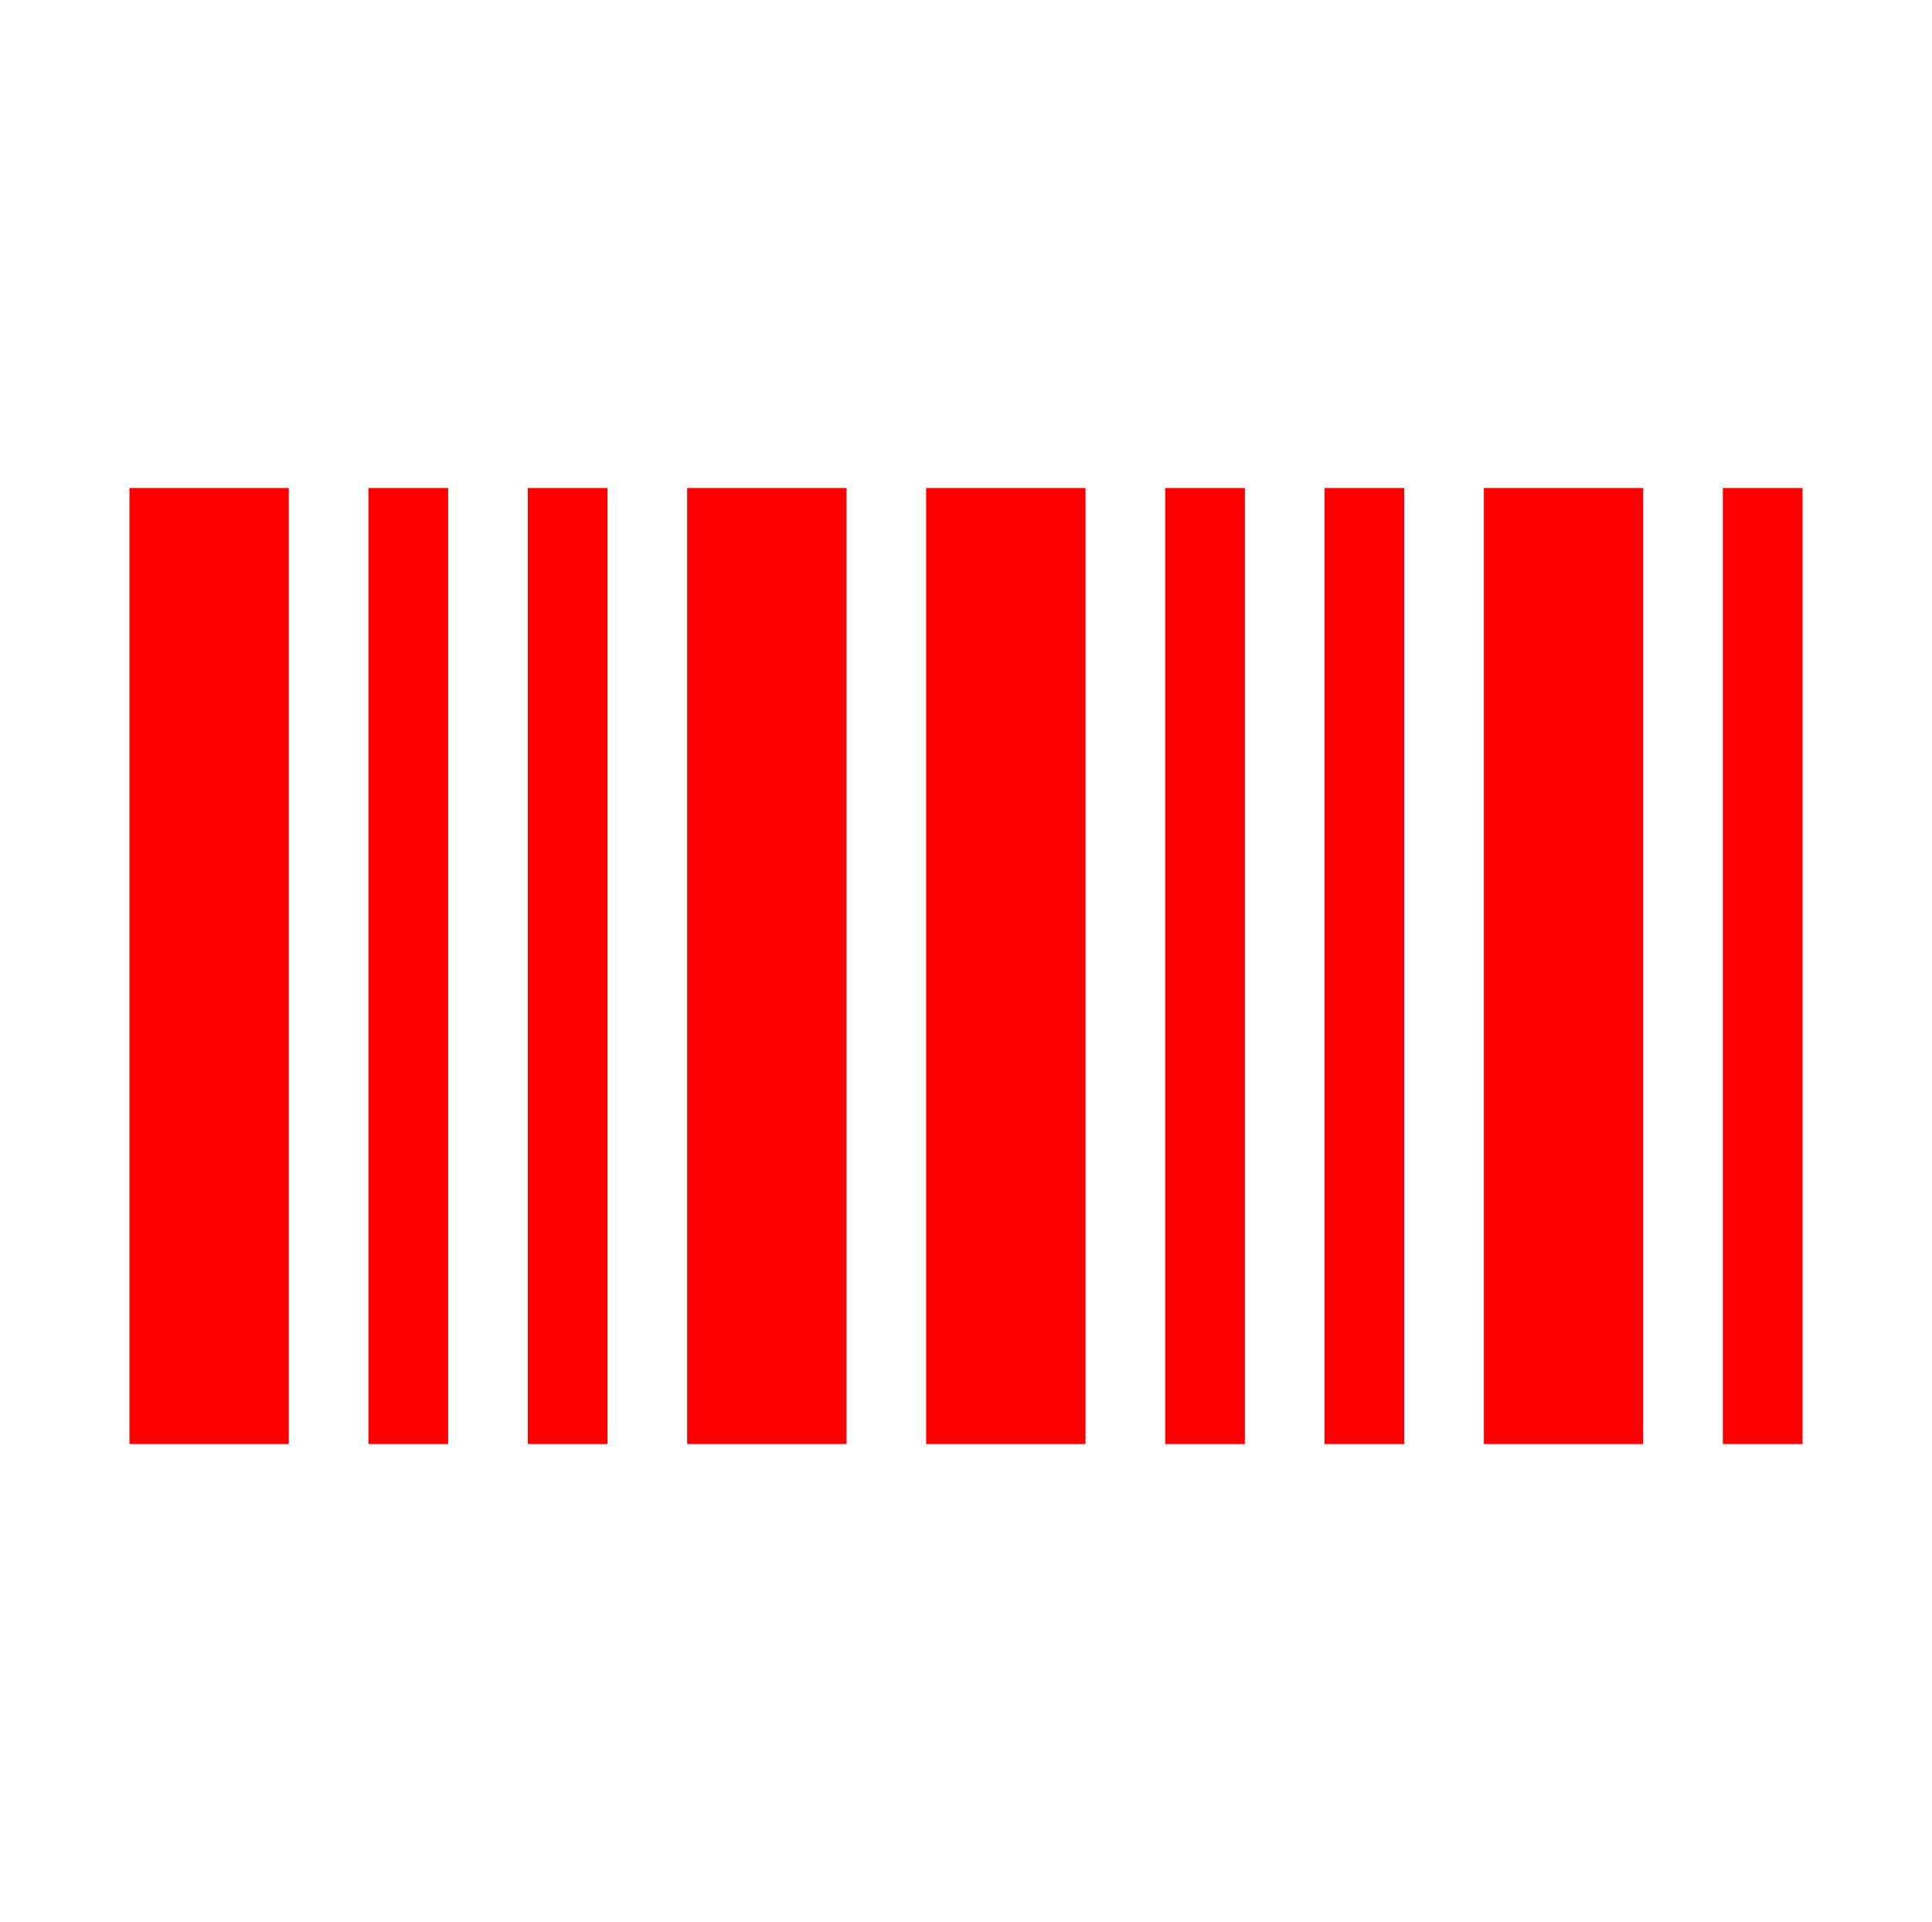 <svg overflow="hidden" xml:space="preserve" xmlns:xlink="http://www.w3.org/1999/xlink" xmlns="http://www.w3.org/2000/svg" height="193" width="194"><g transform="translate(-1018 -113)"><g><g><g><g><path fill-opacity="1" fill-rule="nonzero" fill="#FF0000" d="M1031 162 1047 162 1047 258 1031 258Z"></path><path fill-opacity="1" fill-rule="nonzero" fill="#FF0000" d="M1087 162 1103 162 1103 258 1087 258Z"></path><path fill-opacity="1" fill-rule="nonzero" fill="#FF0000" d="M1055 162 1063 162 1063 258 1055 258Z"></path><path fill-opacity="1" fill-rule="nonzero" fill="#FF0000" d="M1071 162 1079 162 1079 258 1071 258Z"></path><path fill-opacity="1" fill-rule="nonzero" fill="#FF0000" d="M1111 162 1127 162 1127 258 1111 258Z"></path><path fill-opacity="1" fill-rule="nonzero" fill="#FF0000" d="M1167 162 1183 162 1183 258 1167 258Z"></path><path fill-opacity="1" fill-rule="nonzero" fill="#FF0000" d="M1135 162 1143 162 1143 258 1135 258Z"></path><path fill-opacity="1" fill-rule="nonzero" fill="#FF0000" d="M1151 162 1159 162 1159 258 1151 258Z"></path><path fill-opacity="1" fill-rule="nonzero" fill="#FF0000" d="M1191 162 1199 162 1199 258 1191 258Z"></path></g></g></g></g></g></svg>
